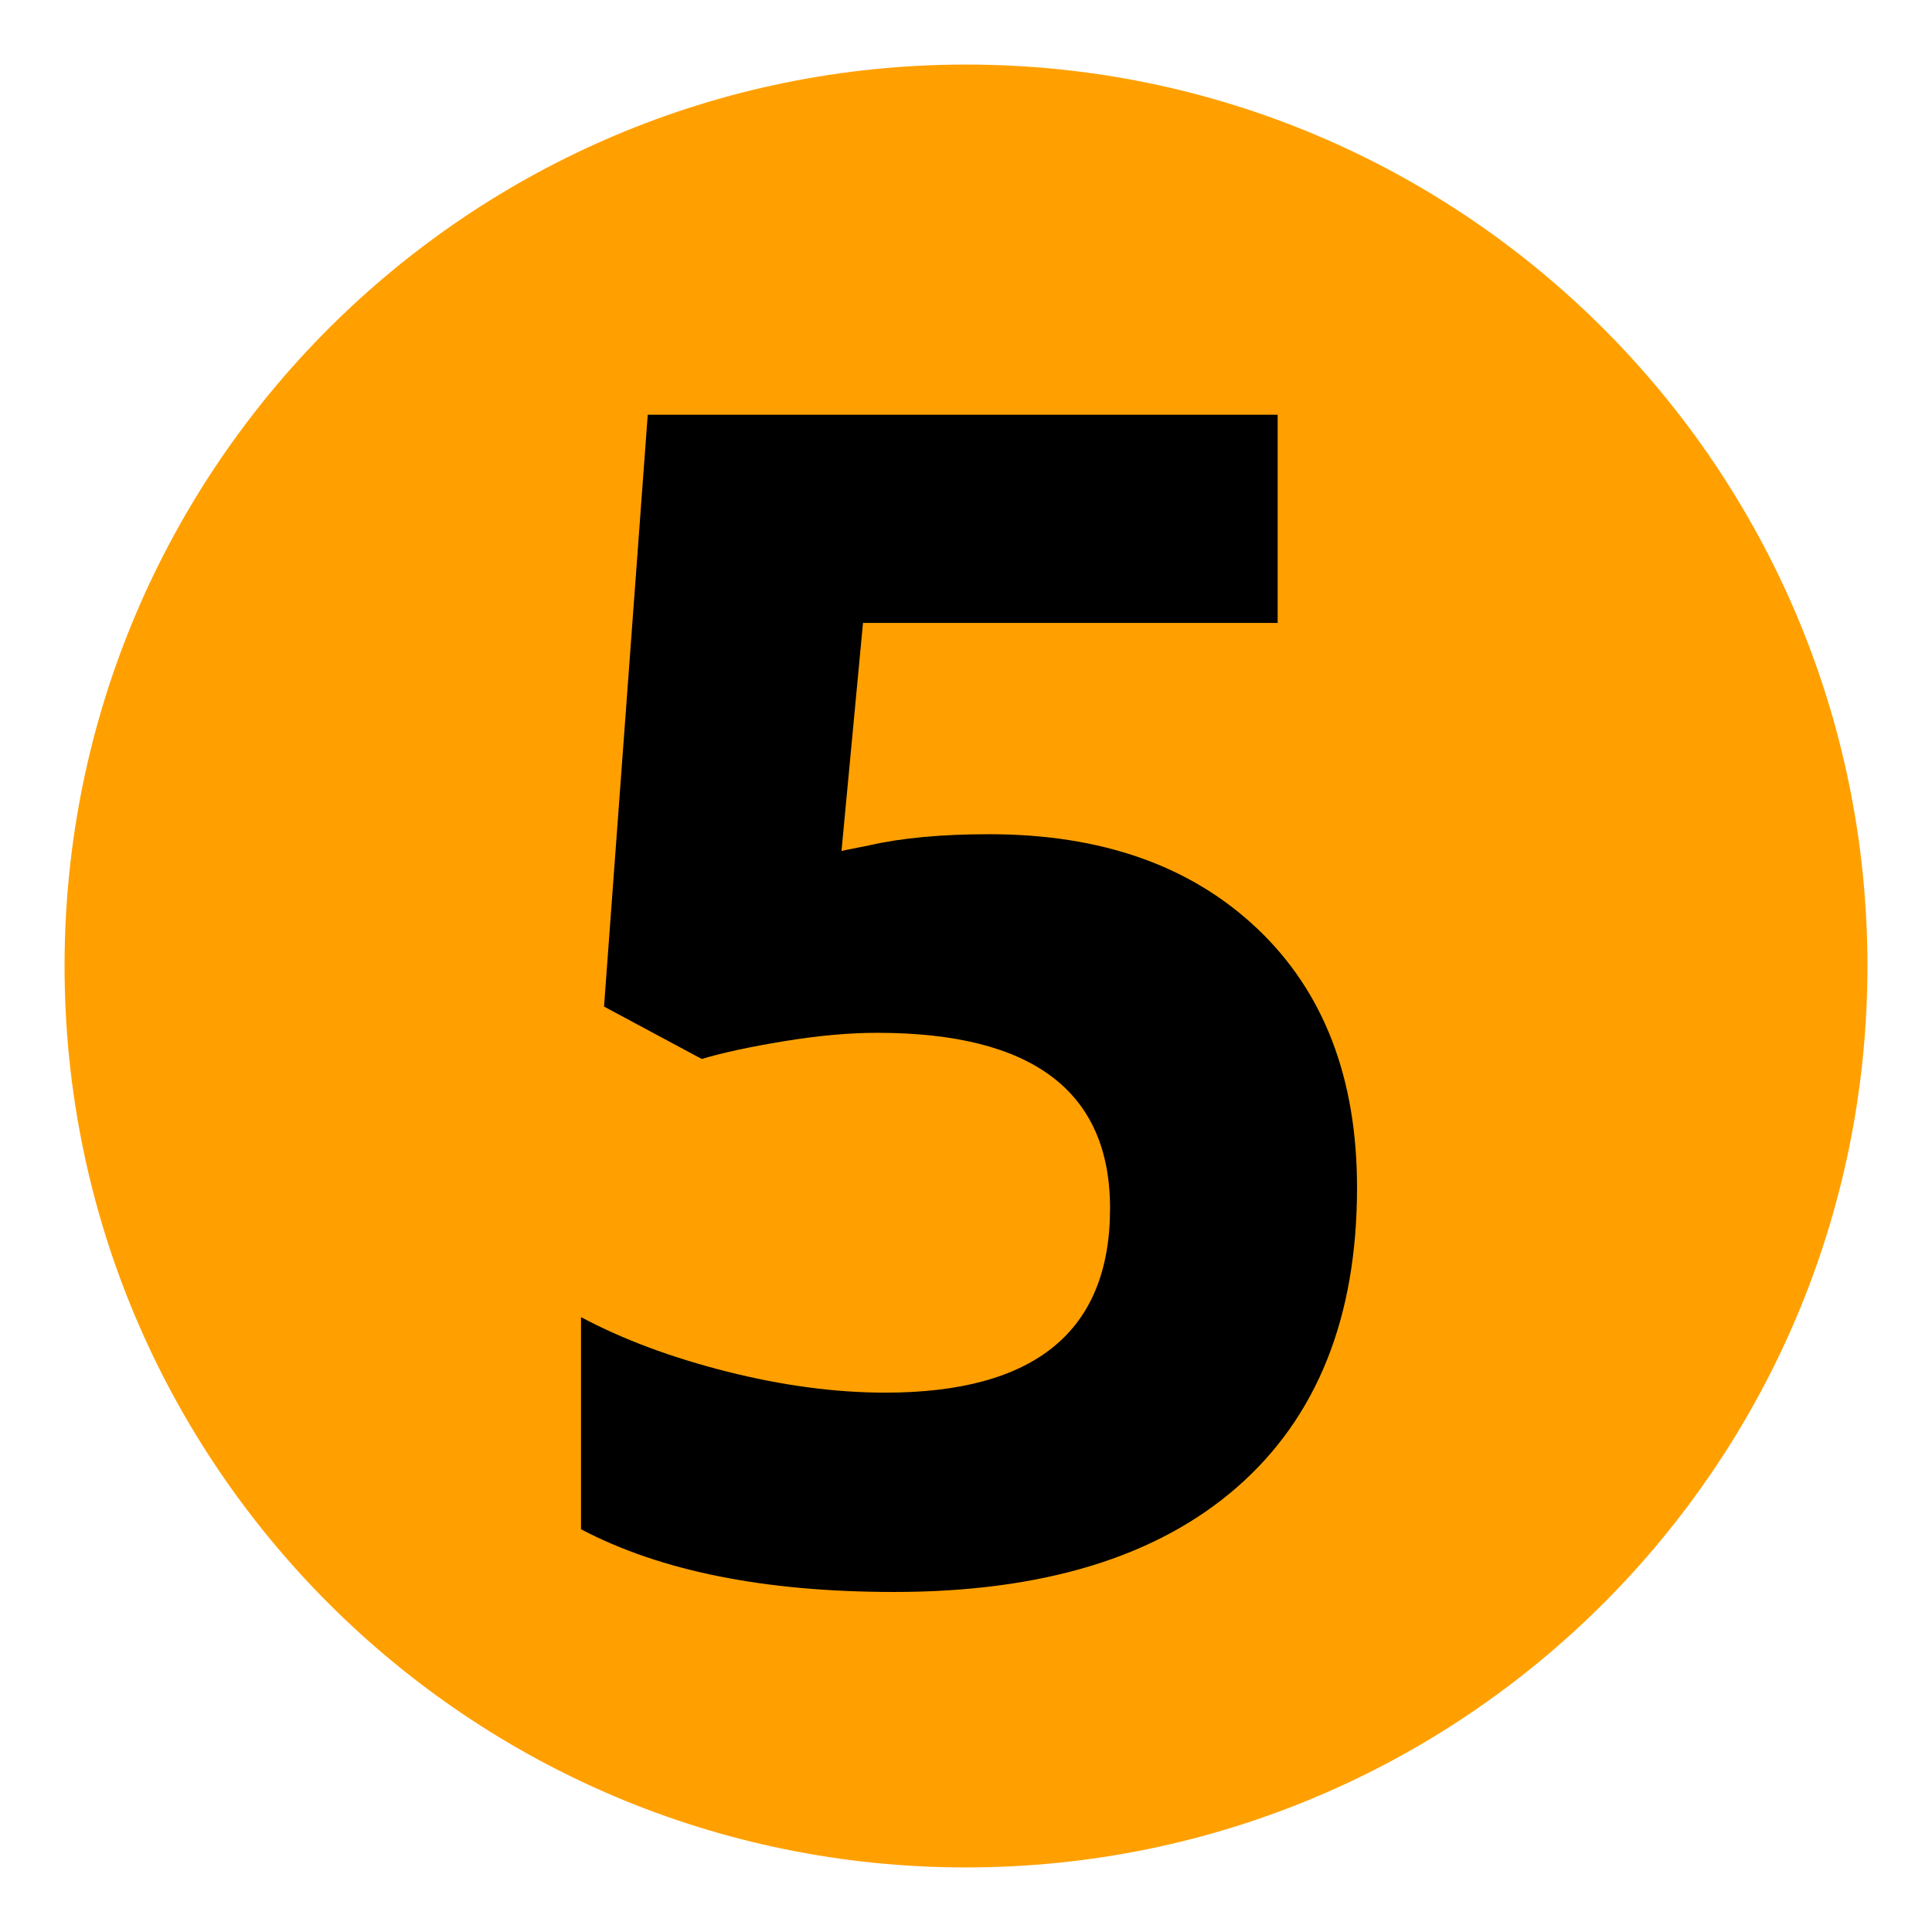 <svg xmlns="http://www.w3.org/2000/svg" xmlns:xlink="http://www.w3.org/1999/xlink" width="500" viewBox="0 0 375 375" height="500" preserveAspectRatio="xMidYMid meet"><defs><g></g><clipPath id="9838496afe"><path d="M 12.531 12.531 L 362.469 12.531 L 362.469 362.469 L 12.531 362.469 Z M 12.531 12.531 " clip-rule="nonzero"></path></clipPath><clipPath id="6722f86513"><path d="M 187.5 12.531 C 90.867 12.531 12.531 90.867 12.531 187.5 C 12.531 284.133 90.867 362.469 187.5 362.469 C 284.133 362.469 362.469 284.133 362.469 187.5 C 362.469 90.867 284.133 12.531 187.5 12.531 Z M 187.5 12.531 " clip-rule="nonzero"></path></clipPath></defs><g clip-path="url(#9838496afe)"><g clip-path="url(#6722f86513)"><path fill="#ffa000" d="M 12.531 12.531 L 362.469 12.531 L 362.469 362.469 L 12.531 362.469 Z M 12.531 12.531 " fill-opacity="1" fill-rule="nonzero"></path></g></g><g fill="#000000" fill-opacity="1"><g transform="translate(97.352, 305.921)"><g><path d="M 94.672 -144 C 116.461 -144 133.805 -137.883 146.703 -125.656 C 159.598 -113.426 166.047 -96.672 166.047 -75.391 C 166.047 -50.211 158.285 -30.836 142.766 -17.266 C 127.242 -3.703 105.047 3.078 76.172 3.078 C 51.086 3.078 30.836 -0.977 15.422 -9.094 L 15.422 -50.266 C 23.535 -45.941 32.988 -42.414 43.781 -39.688 C 54.582 -36.969 64.812 -35.609 74.469 -35.609 C 103.562 -35.609 118.109 -47.535 118.109 -71.391 C 118.109 -94.098 103.047 -105.453 72.922 -105.453 C 67.473 -105.453 61.457 -104.91 54.875 -103.828 C 48.301 -102.754 42.961 -101.602 38.859 -100.375 L 19.891 -110.547 L 28.375 -225.422 L 150.641 -225.422 L 150.641 -185.016 L 70.156 -185.016 L 65.984 -140.766 L 71.391 -141.844 C 77.66 -143.281 85.422 -144 94.672 -144 Z M 94.672 -144 "></path></g></g></g></svg>